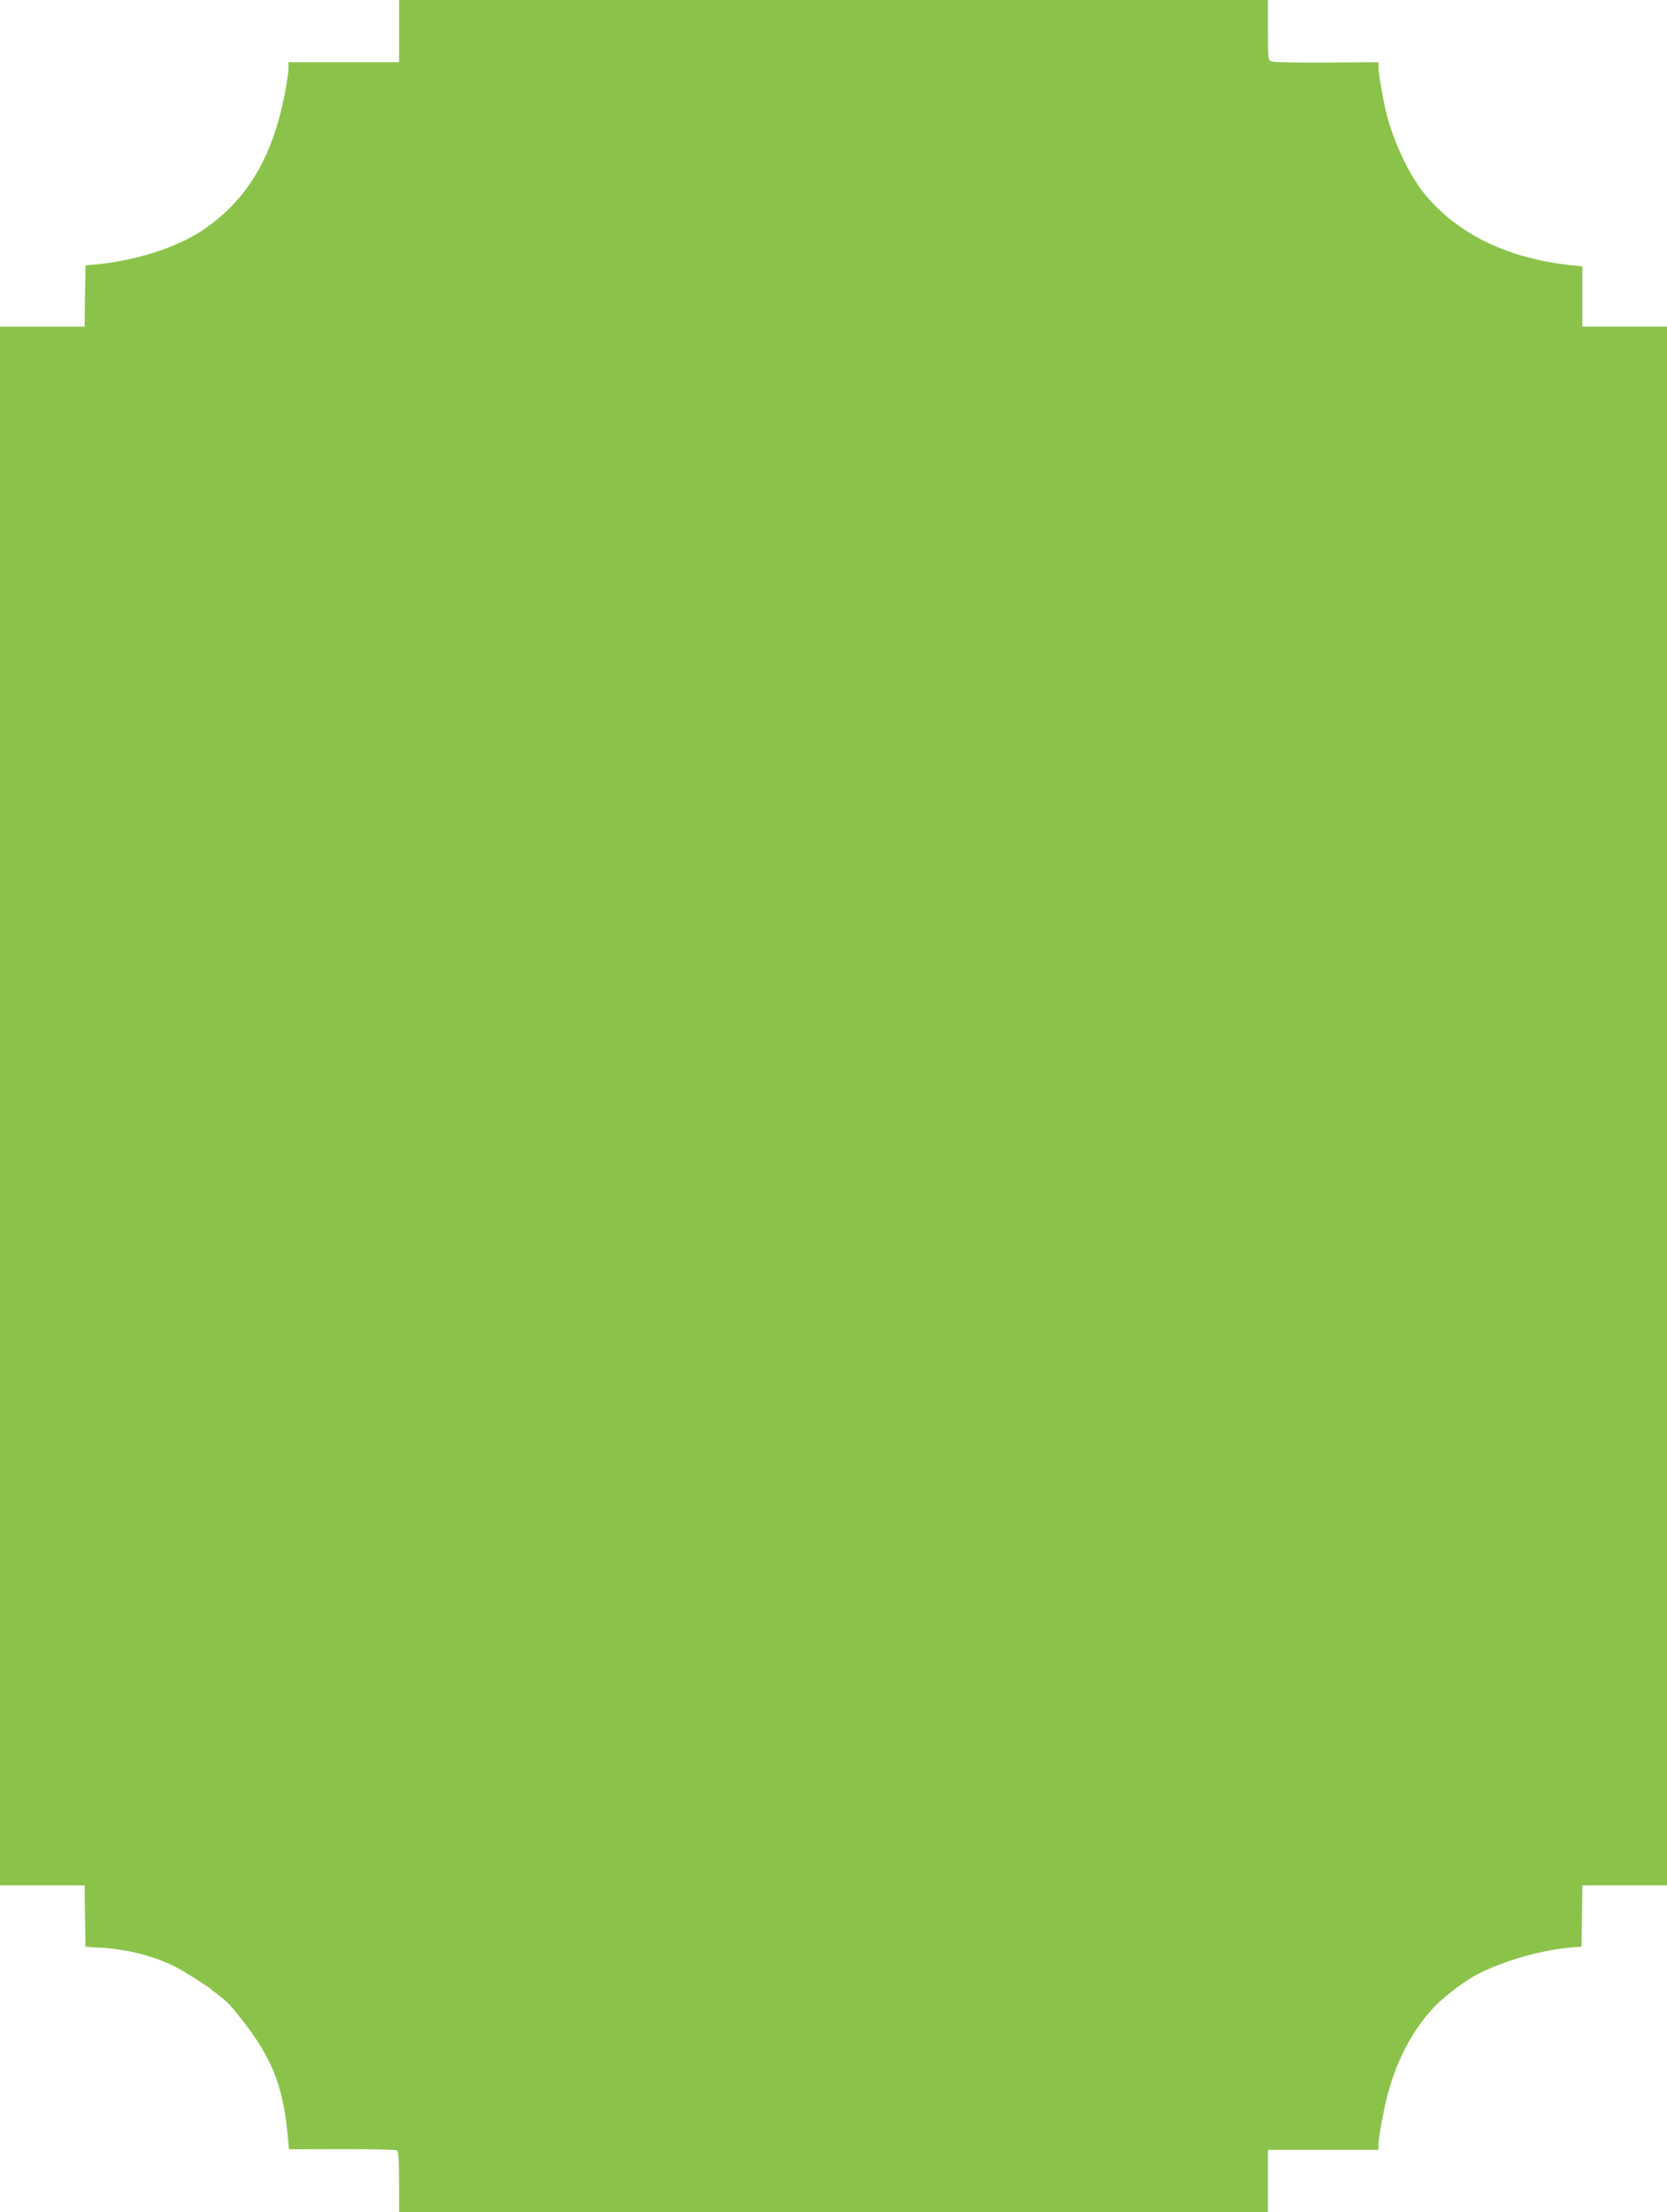 <?xml version="1.0" standalone="no"?>
<!DOCTYPE svg PUBLIC "-//W3C//DTD SVG 20010904//EN"
 "http://www.w3.org/TR/2001/REC-SVG-20010904/DTD/svg10.dtd">
<svg version="1.0" xmlns="http://www.w3.org/2000/svg"
 width="965pt" height="1280pt" viewBox="0 0 965 1280"
 preserveAspectRatio="xMidYMid meet">
<g transform="translate(0,1280) scale(0.1,-0.1)"
fill="#8bc34a" stroke="none">
<path d="M2310 12620 l0 -180 -320 0 -320 0 0 -32 c0 -18 -7 -70 -15 -115 -69
-391 -218 -646 -479 -823 -159 -107 -405 -183 -651 -203 l-30 -2 -3 -177 -2
-178 -245 0 -245 0 0 -4510 0 -4510 245 0 245 0 2 -177 3 -178 95 -6 c174 -11
341 -59 465 -132 65 -39 159 -99 165 -106 3 -4 21 -18 40 -32 55 -42 72 -59
131 -134 176 -222 243 -382 271 -649 l11 -113 306 1 c168 0 312 -3 319 -7 9
-6 12 -54 12 -183 l0 -174 2515 0 2515 0 0 180 0 180 320 0 320 0 0 28 c0 28
11 100 31 197 49 244 146 445 289 599 53 58 185 158 253 192 163 83 383 144
567 157 l35 2 3 178 2 177 245 0 245 0 0 4510 0 4510 -245 0 -245 0 0 174 0
174 -62 7 c-366 38 -660 180 -849 410 -103 125 -204 352 -238 535 -24 130 -31
175 -31 201 l0 29 -297 -2 c-164 -1 -308 1 -320 6 -23 7 -23 10 -23 182 l0
174 -2515 0 -2515 0 0 -180z"/>
</g>
</svg>
